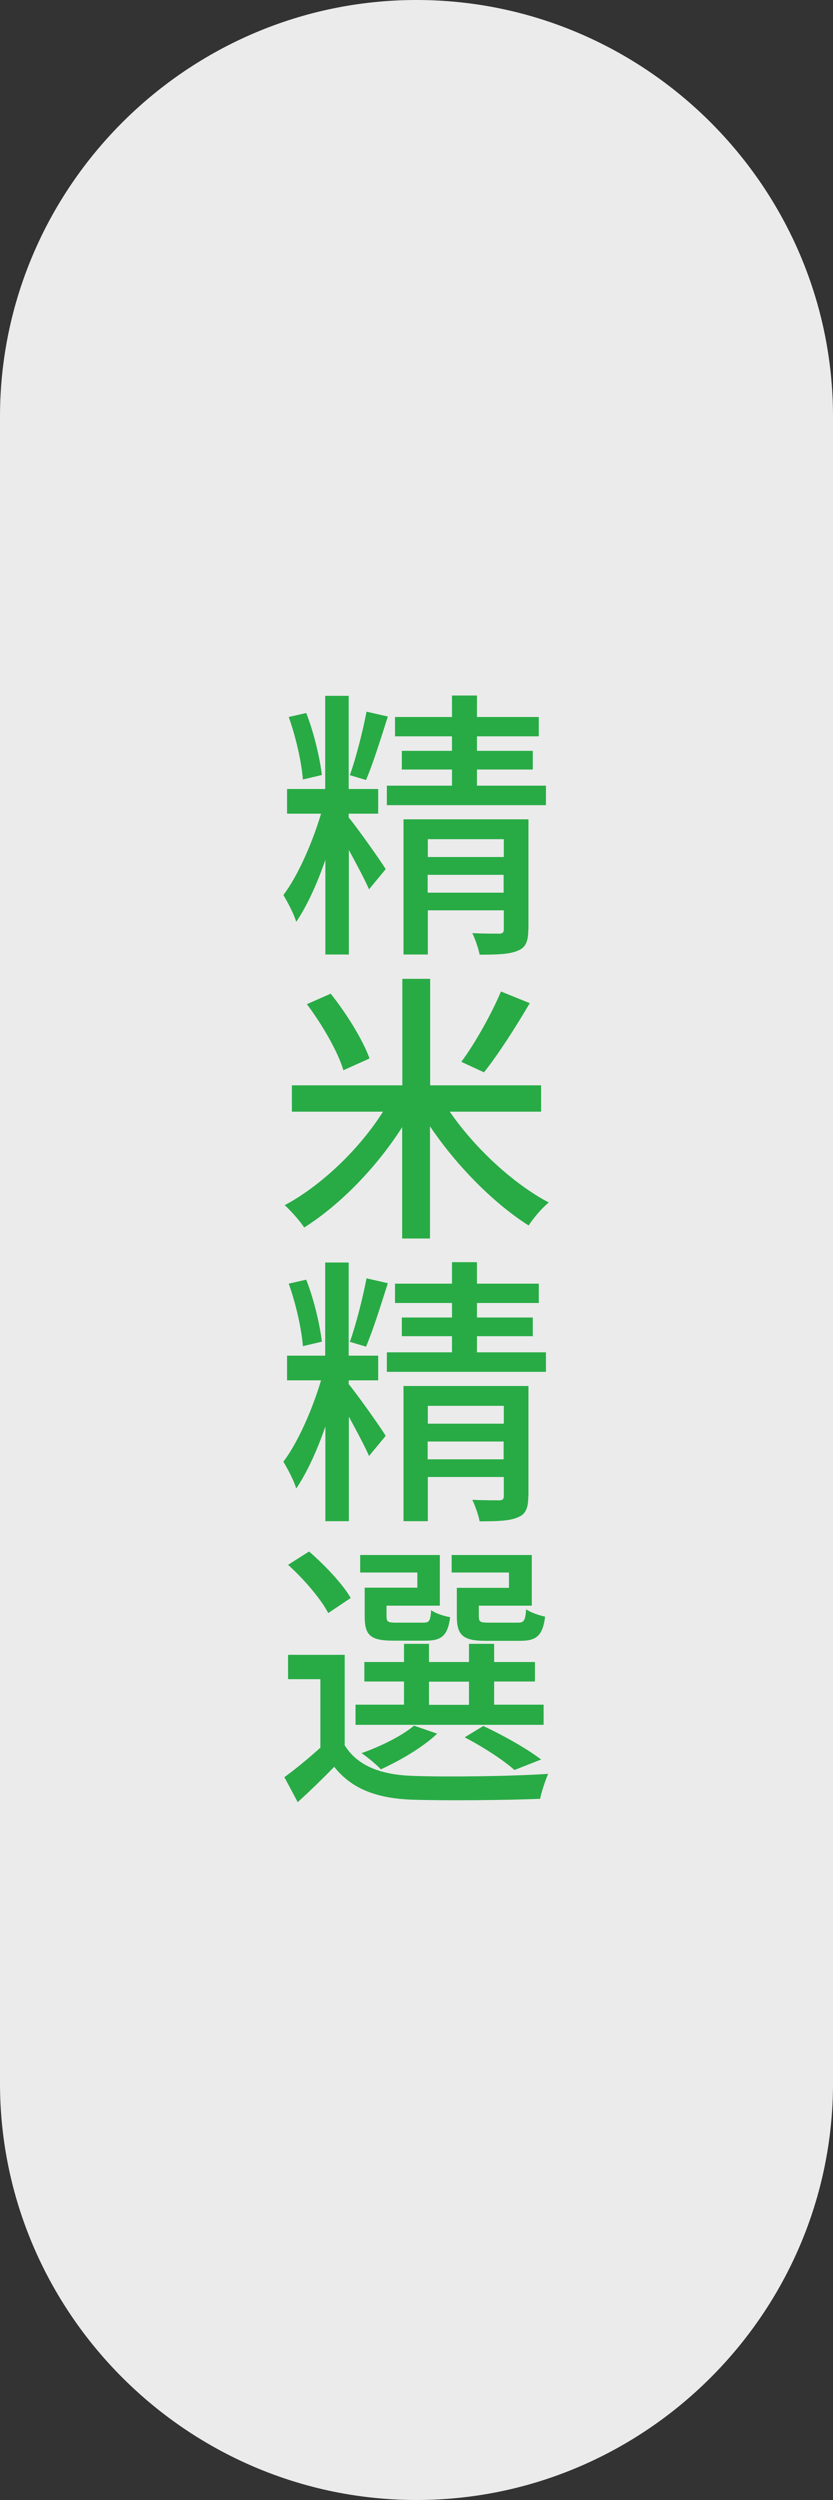 <?xml version="1.0" encoding="UTF-8"?>
<svg id="_レイヤー_2" data-name="レイヤー 2" xmlns="http://www.w3.org/2000/svg" viewBox="0 0 50 150">
  <rect x="0" y="0" width="50" height="150" fill="#333333" stroke="none"/>
  <defs>
    <style>
      .cls-1 {
        fill: #ebebeb;
      }

      .cls-2 {
        fill: #28ab45;
      }
    </style>
  </defs>
  <g id="_レイヤー_1-2" data-name="レイヤー 1">
    <g>
      <path class="cls-1" d="M25,150c-13.75,0-25-11.25-25-25V25C0,11.25,11.25,0,25,0h0c13.75,0,25,11.25,25,25v100c0,13.75-11.25,25-25,25h0Z"/>
      <g>
        <path class="cls-2" d="M20.94,49.06c.41.48,1.9,2.57,2.21,3.09l-1,1.21c-.24-.56-.75-1.51-1.21-2.36v6.27h-1.41v-5.68c-.49,1.43-1.12,2.8-1.75,3.72-.14-.48-.51-1.17-.77-1.61.87-1.14,1.75-3.16,2.26-4.88h-2.04v-1.48h2.29v-5.59h1.41v5.59h1.77v1.48h-1.77v.24ZM18.18,46.78c-.07-1-.42-2.57-.85-3.76l1.05-.24c.46,1.16.82,2.7.94,3.72l-1.14.27ZM23.28,42.99c-.41,1.29-.9,2.86-1.31,3.81l-.97-.29c.36-1,.78-2.65,1-3.81l1.27.29ZM32.77,47.14v1.17h-9.55v-1.17h3.91v-.97h-3.01v-1.12h3.01v-.87h-3.42v-1.16h3.42v-1.29h1.5v1.29h3.71v1.16h-3.71v.87h3.35v1.12h-3.35v.97h4.15ZM31.71,55.77c0,.7-.15,1.09-.63,1.27-.49.22-1.26.24-2.29.24-.07-.37-.27-.94-.44-1.29.68.03,1.41.03,1.6.03.22,0,.29-.07.29-.26v-1.14h-4.56v2.65h-1.46v-8.11h7.5v6.6ZM25.68,50.35v1.07h4.56v-1.07h-4.56ZM30.23,53.56v-1.07h-4.56v1.07h4.56Z"/>
        <path class="cls-2" d="M26.99,66.69c1.48,2.16,3.79,4.32,5.95,5.46-.39.31-.92.93-1.21,1.38-2.11-1.34-4.33-3.59-5.92-5.95v6.73h-1.67v-6.68c-1.55,2.43-3.74,4.67-5.88,6.02-.27-.41-.8-1-1.17-1.34,2.18-1.16,4.49-3.37,5.9-5.61h-5.47v-1.58h6.63v-6.39h1.67v6.39h6.66v1.58h-5.49ZM20.61,64.21c-.32-1.09-1.27-2.74-2.19-3.96l1.43-.63c.95,1.19,1.94,2.79,2.33,3.89l-1.56.7ZM31.8,60.19c-.85,1.44-1.9,3.09-2.75,4.15l-1.36-.63c.82-1.1,1.82-2.89,2.38-4.22l1.73.7Z"/>
        <path class="cls-2" d="M20.94,83.06c.41.48,1.9,2.57,2.21,3.09l-1,1.21c-.24-.56-.75-1.51-1.21-2.36v6.27h-1.41v-5.68c-.49,1.43-1.12,2.8-1.75,3.72-.14-.48-.51-1.17-.77-1.61.87-1.14,1.75-3.16,2.26-4.88h-2.04v-1.48h2.29v-5.59h1.41v5.59h1.77v1.48h-1.77v.24ZM18.18,80.78c-.07-1-.42-2.57-.85-3.76l1.05-.24c.46,1.16.82,2.7.94,3.72l-1.14.27ZM23.28,76.99c-.41,1.29-.9,2.86-1.31,3.81l-.97-.29c.36-1,.78-2.65,1-3.81l1.27.29ZM32.77,81.14v1.17h-9.55v-1.17h3.91v-.97h-3.01v-1.12h3.01v-.87h-3.42v-1.16h3.42v-1.29h1.5v1.29h3.71v1.16h-3.71v.87h3.35v1.12h-3.35v.97h4.15ZM31.71,89.77c0,.7-.15,1.09-.63,1.27-.49.22-1.26.24-2.29.24-.07-.37-.27-.94-.44-1.29.68.03,1.41.03,1.6.03.22,0,.29-.07.29-.26v-1.14h-4.56v2.65h-1.46v-8.11h7.5v6.6ZM25.68,84.35v1.07h4.56v-1.07h-4.56ZM30.23,87.56v-1.07h-4.56v1.07h4.56Z"/>
        <path class="cls-2" d="M20.7,104.73c.75,1.21,2.14,1.75,4.01,1.82,1.97.08,6.02.03,8.19-.12-.15.36-.39,1.04-.48,1.5-2.01.08-5.69.12-7.7.05-2.14-.08-3.62-.66-4.66-1.97-.68.7-1.39,1.39-2.19,2.12l-.8-1.5c.66-.48,1.44-1.12,2.16-1.77v-4.11h-1.94v-1.46h3.4v5.44ZM19.7,96.78c-.43-.83-1.46-2.04-2.41-2.89l1.26-.8c.95.82,2.02,1.95,2.5,2.79l-1.34.9ZM32.63,103.49h-11.29v-1.21h2.91v-1.39h-2.38v-1.17h2.38v-1.09h1.5v1.09h2.4v-1.09h1.51v1.09h2.45v1.17h-2.45v1.39h2.97v1.21ZM25.05,94.35h-3.43v-1.05h4.78v3.04h-3.2v.63c0,.34.08.39.58.39h1.61c.37,0,.44-.08.49-.75.25.19.77.36,1.14.42-.14,1.1-.51,1.41-1.46,1.41h-1.94c-1.38,0-1.73-.31-1.73-1.46v-1.72h3.16v-.92ZM26.24,104.02c-.87.83-2.26,1.63-3.38,2.14-.25-.27-.82-.75-1.16-.97,1.17-.42,2.4-1.02,3.15-1.65l1.39.48ZM25.75,102.29h2.4v-1.39h-2.4v1.39ZM30.54,94.35h-3.43v-1.05h4.81v3.04h-3.18v.63c0,.34.08.39.61.39h1.72c.37,0,.46-.1.51-.8.27.19.77.36,1.14.44-.14,1.14-.53,1.45-1.48,1.45h-2.07c-1.36,0-1.75-.31-1.75-1.48v-1.7h3.13v-.92ZM30.88,106.2c-.66-.59-1.87-1.38-2.99-1.96l1.12-.68c1.24.58,2.65,1.38,3.47,2.01l-1.6.63Z"/>
      </g>
    </g>
  </g>
</svg>